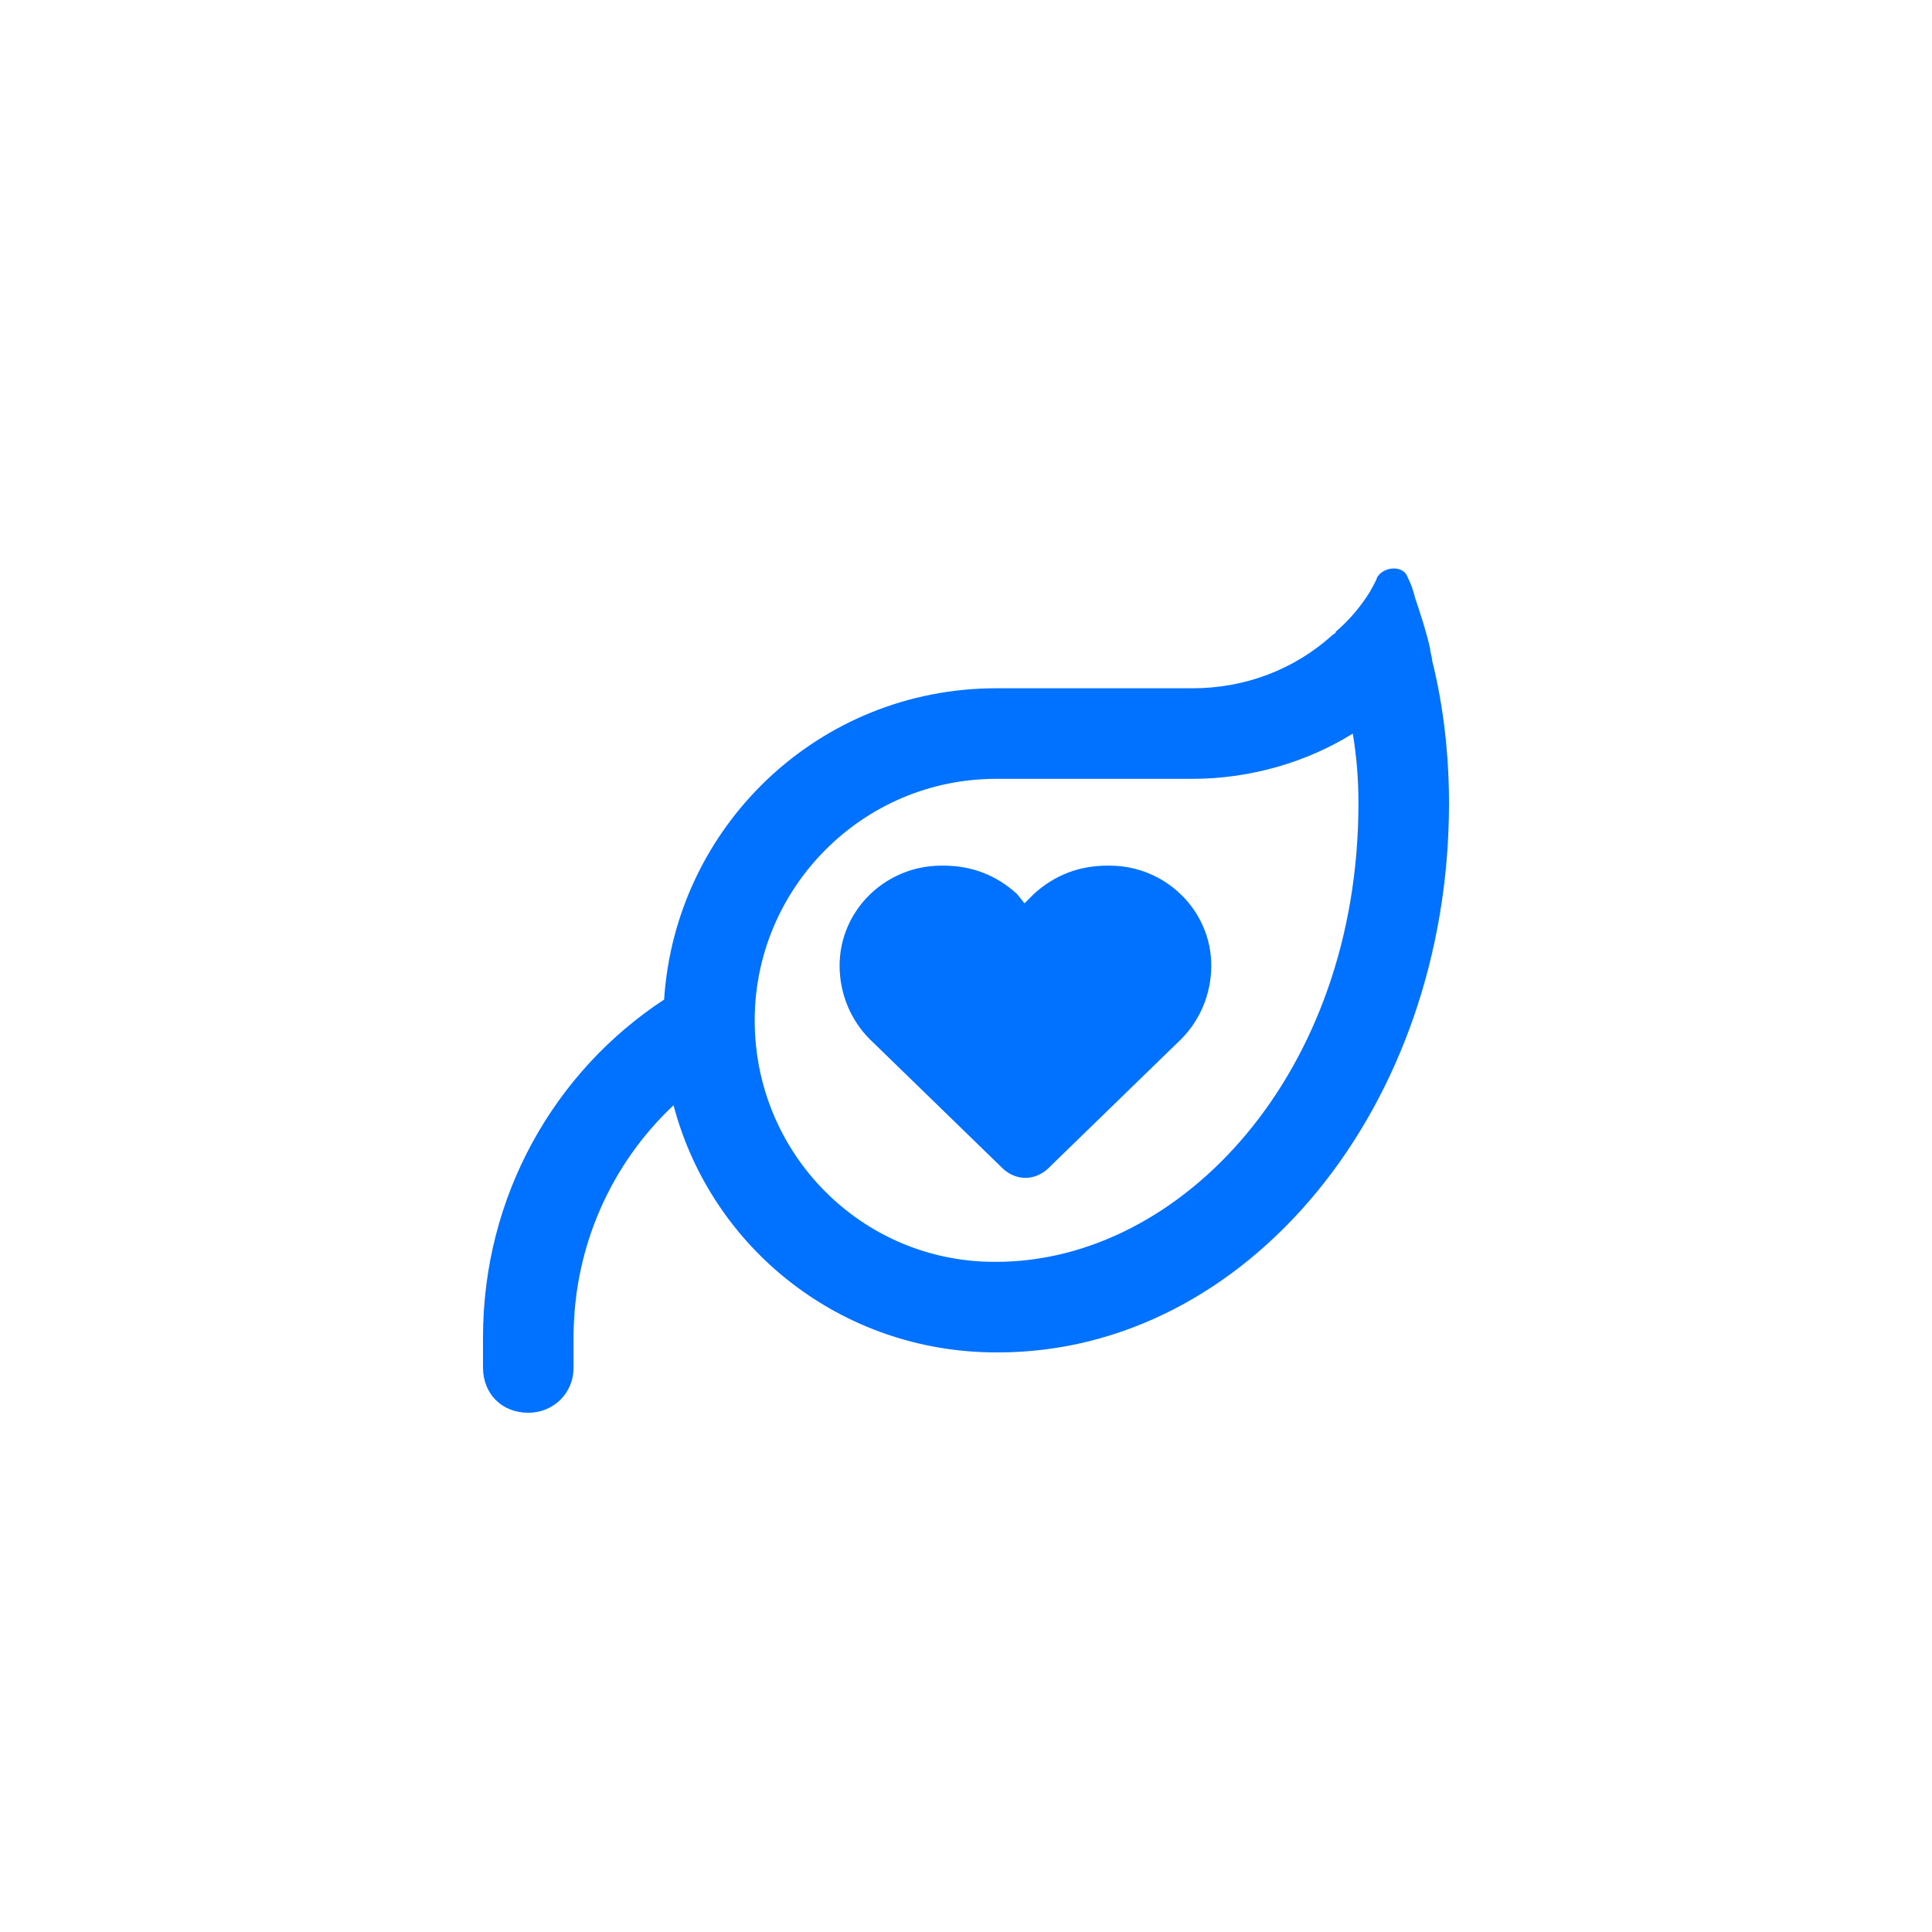<svg width="40" height="40" viewBox="0 0 40 40" fill="none" xmlns="http://www.w3.org/2000/svg">
<path d="M20.625 16.125C17.852 16.125 15.625 18.391 15.625 21.125C15.625 23.898 17.852 26.125 20.586 26.125H20.625C24.453 26.125 28.125 22.219 28.125 16.633C28.125 16.125 28.086 15.656 28.008 15.188C27.07 15.773 25.898 16.125 24.688 16.125H20.625ZM27.578 13.156C27.617 13.117 27.656 13.117 27.656 13.078C27.93 12.844 28.164 12.57 28.359 12.258C28.398 12.18 28.477 12.062 28.516 11.945C28.672 11.711 29.062 11.711 29.141 11.945C29.219 12.102 29.258 12.219 29.297 12.375C29.414 12.727 29.531 13.078 29.609 13.43C29.609 13.508 29.648 13.586 29.648 13.664C29.883 14.602 30 15.617 30 16.633C30 22.922 25.82 28 20.664 28H20.625C17.422 28 14.727 25.852 13.945 22.883C12.656 24.094 11.875 25.812 11.875 27.688V28.312C11.875 28.859 11.445 29.25 10.938 29.25C10.391 29.25 10 28.859 10 28.312V27.688C10 24.758 11.484 22.18 13.75 20.695C13.984 17.102 16.953 14.25 20.625 14.25H24.688C25.781 14.25 26.797 13.859 27.578 13.156ZM17.383 19.992C17.383 18.859 18.32 17.922 19.492 17.922H19.531C20.117 17.922 20.625 18.117 21.055 18.508L21.211 18.703L21.406 18.508C21.836 18.117 22.344 17.922 22.93 17.922H22.969C24.141 17.922 25.078 18.859 25.078 19.992C25.078 20.578 24.844 21.125 24.453 21.516L21.68 24.211C21.406 24.445 21.055 24.445 20.781 24.211L18.008 21.516C17.617 21.125 17.383 20.578 17.383 19.992Z" fill="#0072FF"/>
</svg>
